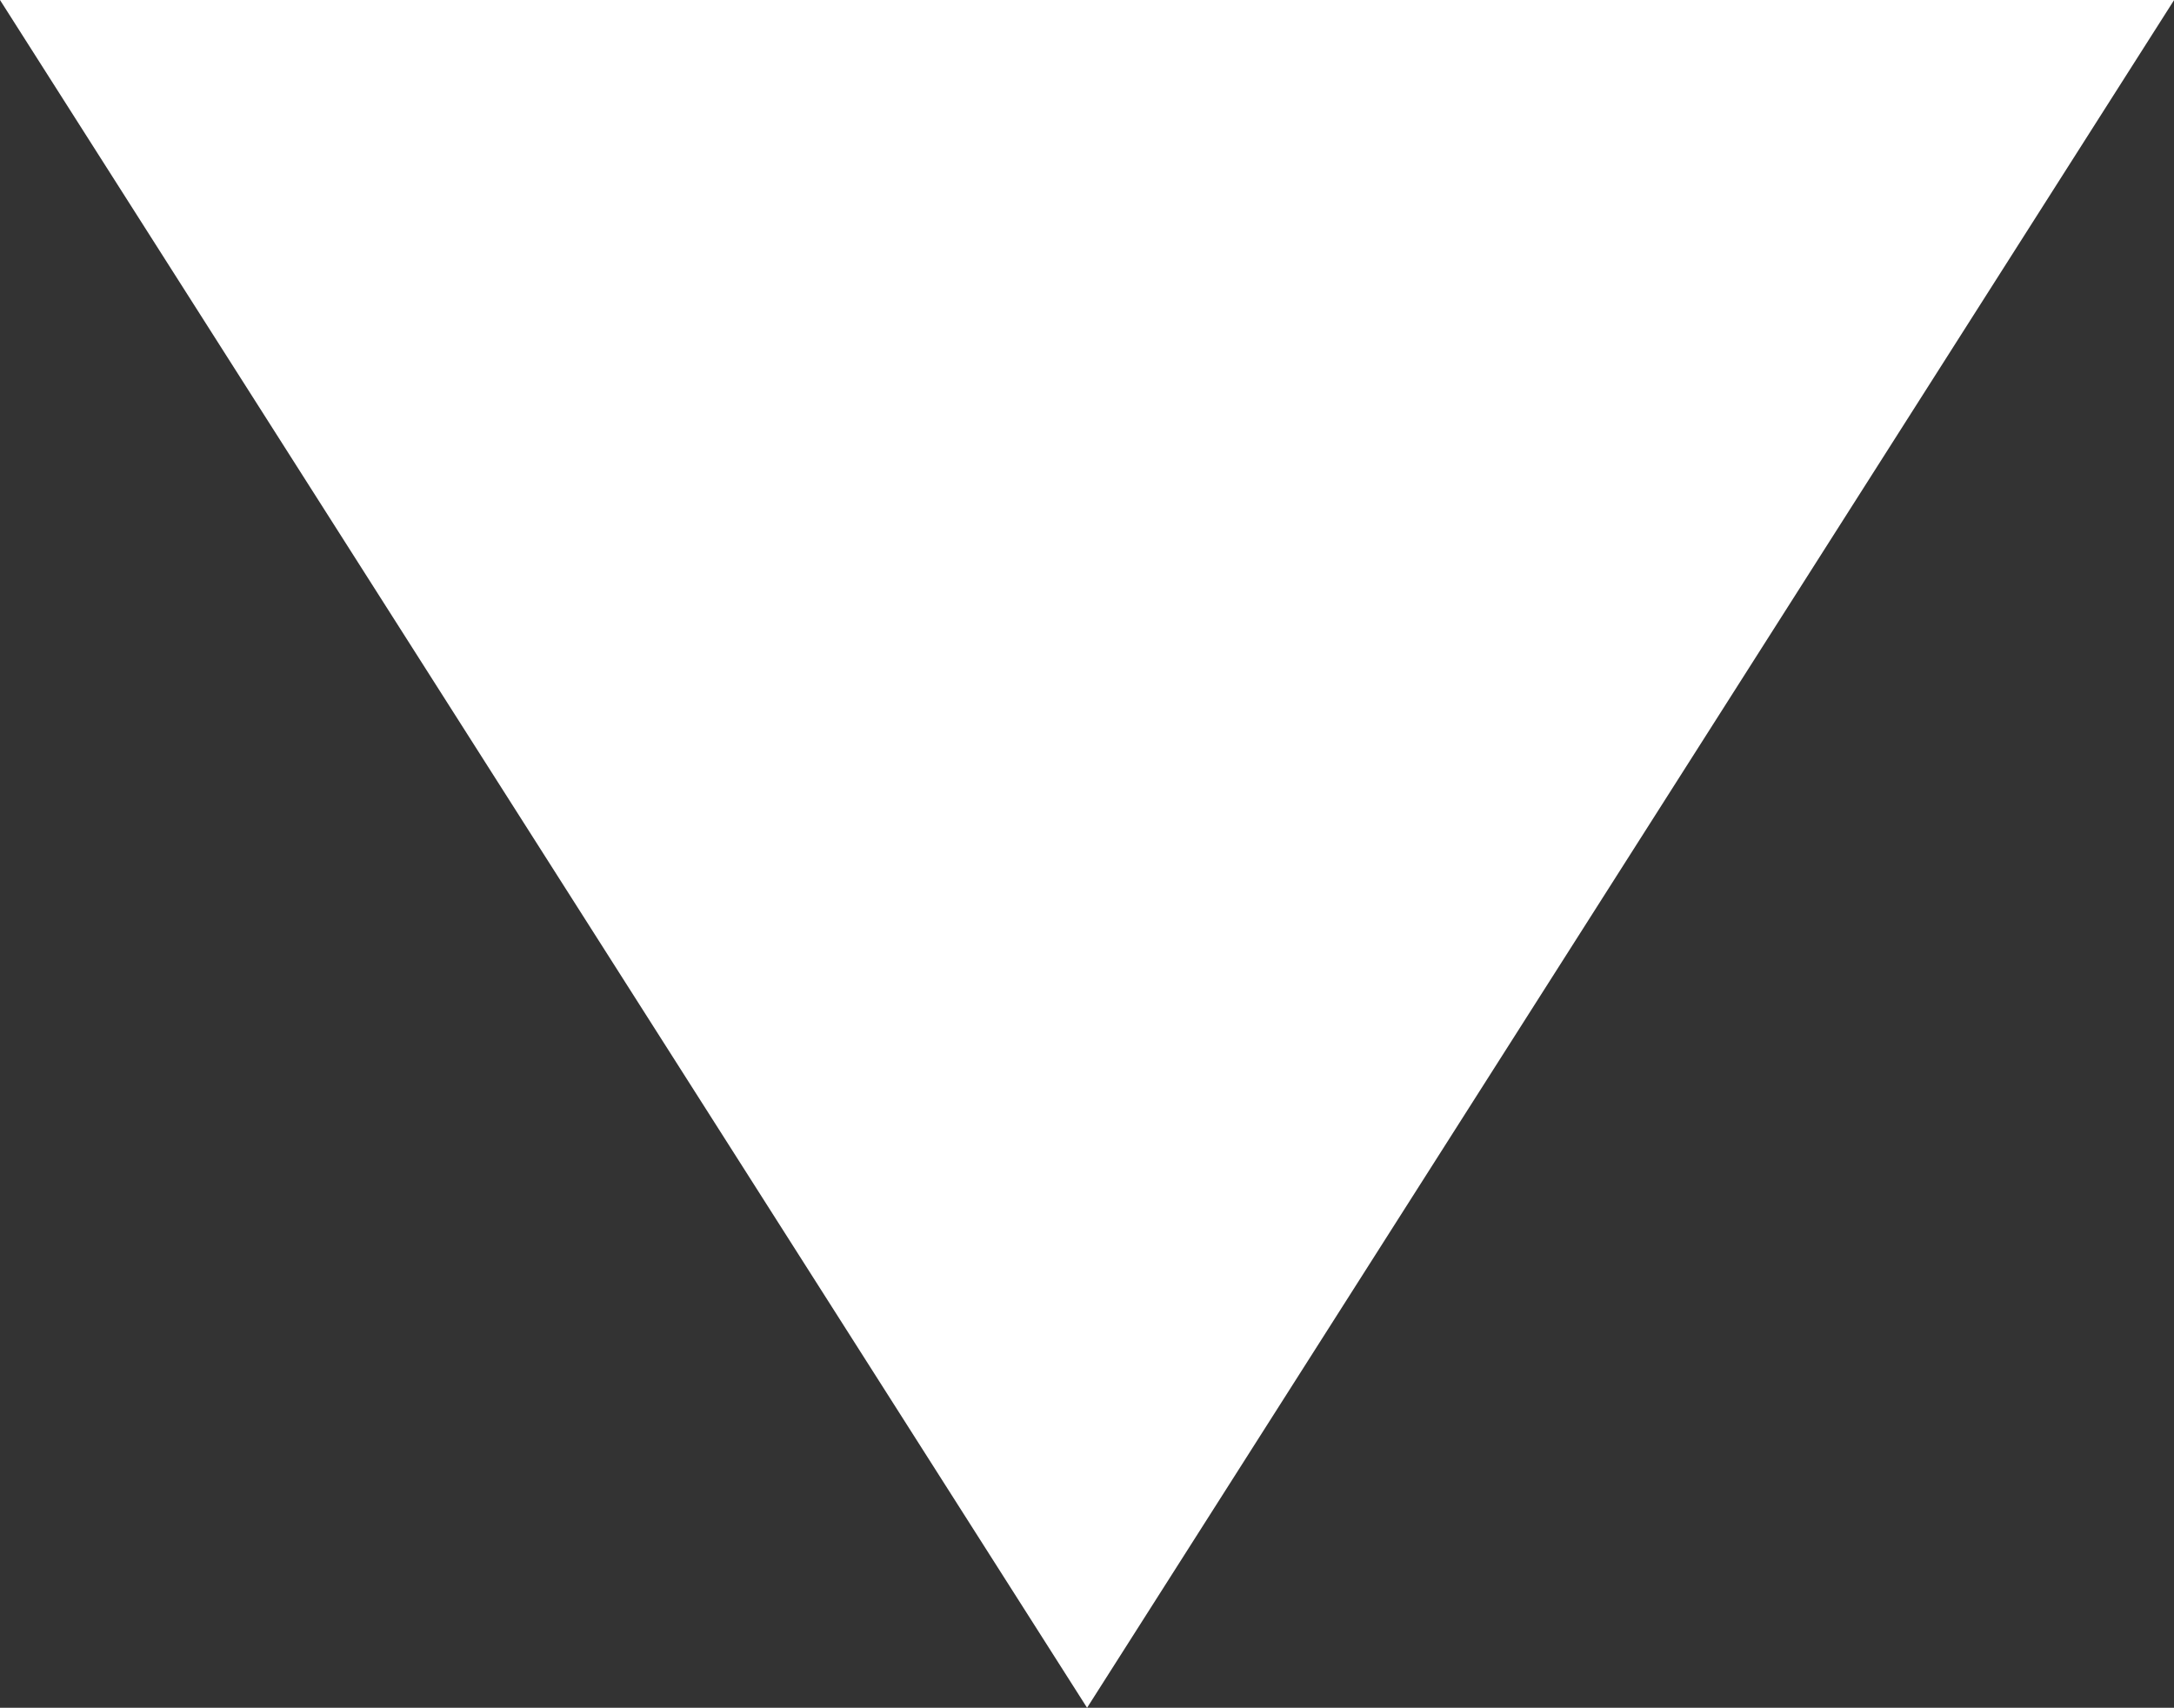 <svg xmlns="http://www.w3.org/2000/svg" width="15.277" height="12" viewBox="0 0 15.277 12">
  <rect x="0" y="0" width="15.277" height="12" fill="#333333" stroke="none"/>
  <path id="Arrow_01_-_Shapes4FREE_1" data-name="Arrow 01 - Shapes4FREE 1" d="M3528.639,51l7.639-12H3521Z" transform="translate(-3521 -39)" fill="#fff"/>
</svg>
